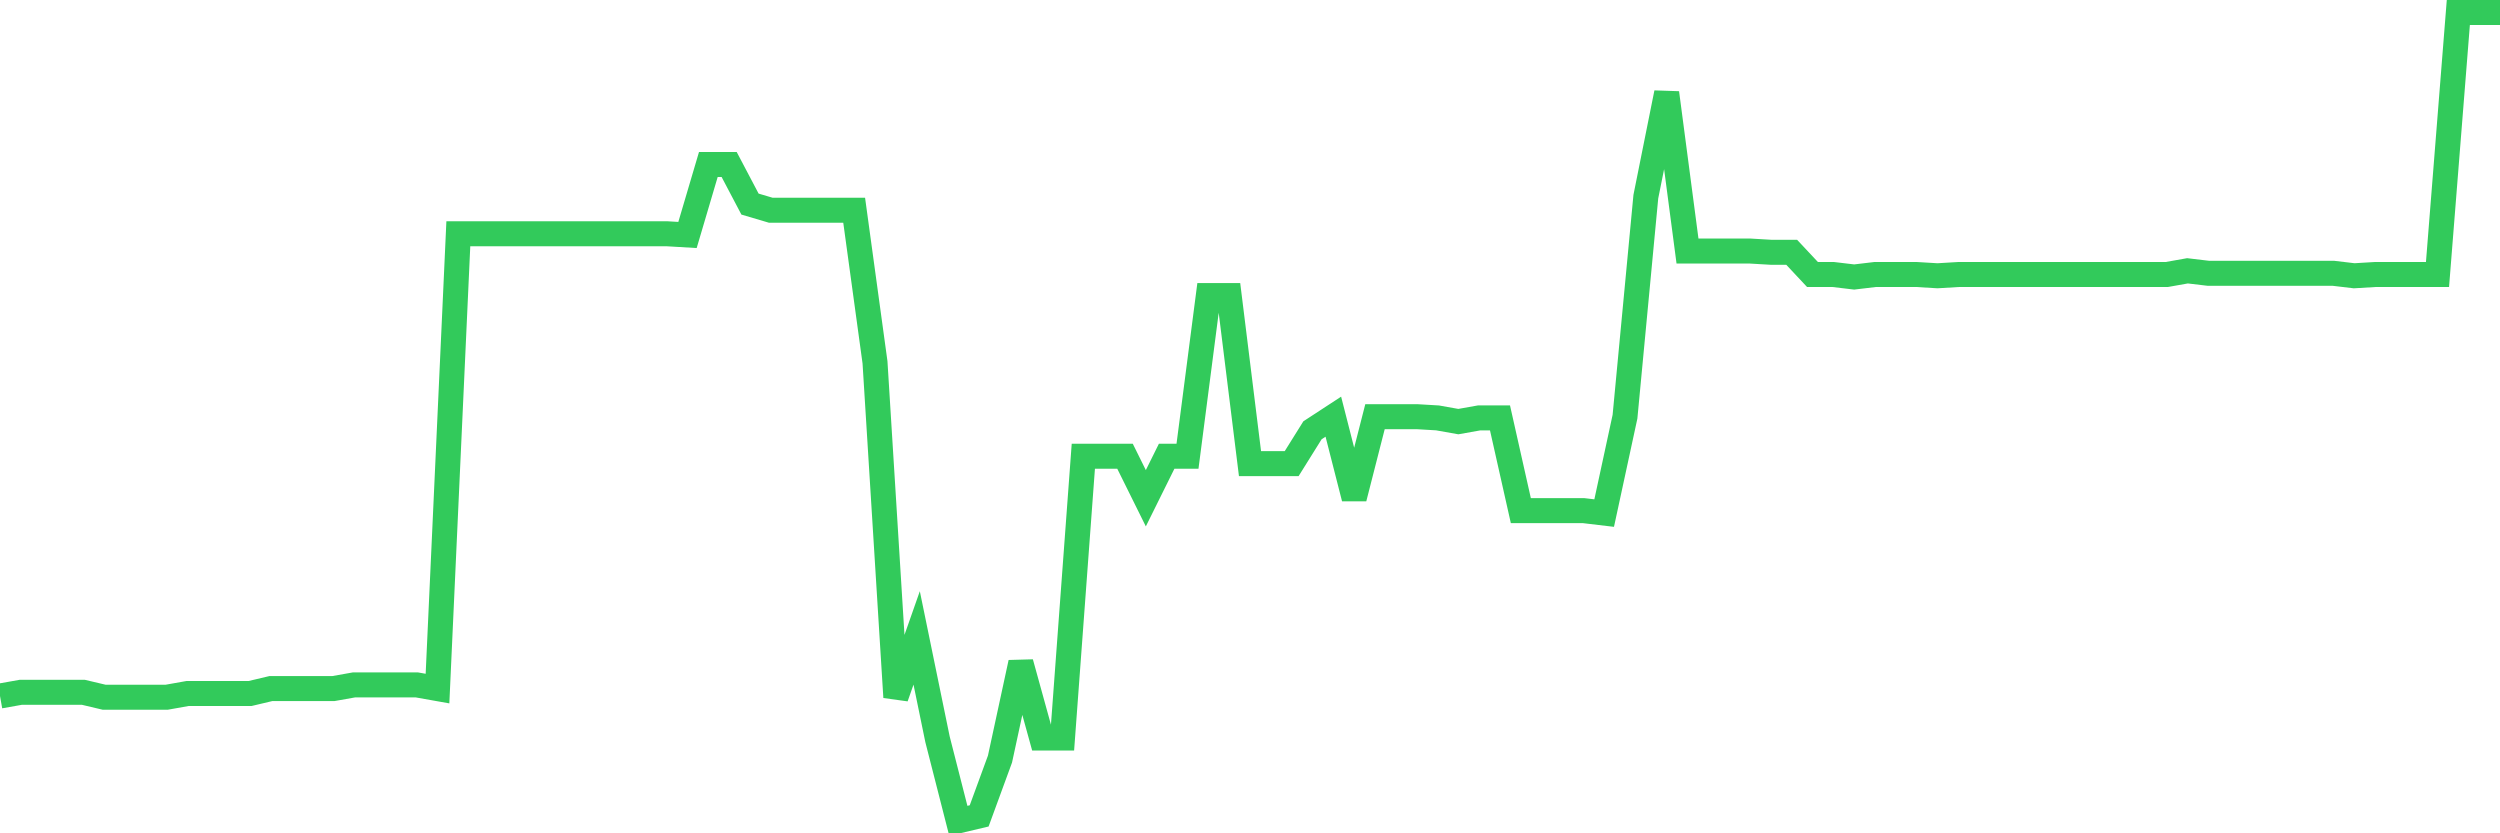 <svg
  xmlns="http://www.w3.org/2000/svg"
  xmlns:xlink="http://www.w3.org/1999/xlink"
  width="120"
  height="40"
  viewBox="0 0 120 40"
  preserveAspectRatio="none"
>
  <polyline
    points="0,33.408 1,33.23 2,33.23 3,33.23 4,33.23 5,33.467 6,33.467 7,33.467 8,33.467 9,33.289 10,33.289 11,33.289 12,33.289 13,33.052 14,33.052 15,33.052 16,33.052 17,32.874 18,32.874 19,32.874 20,32.874 21,33.052 22,11.22 23,11.22 24,11.22 25,11.22 26,11.22 27,11.22 28,11.22 29,11.22 30,11.22 31,11.22 32,11.22 33,11.279 34,7.897 35,7.897 36,9.796 37,10.092 38,10.092 39,10.092 40,10.092 41,10.092 42,17.39 43,33.467 44,30.62 45,35.484 46,39.4 47,39.163 48,36.434 49,31.806 50,35.425 51,35.425 52,21.898 53,21.898 54,21.898 55,23.916 56,21.898 57,21.898 58,14.186 59,14.186 60,22.254 61,22.254 62,22.254 63,20.653 64,20 65,23.916 66,20 67,20 68,20 69,20.059 70,20.237 71,20.059 72,20.059 73,24.509 74,24.509 75,24.509 76,24.509 77,24.628 78,20 79,9.44 80,4.456 81,12.05 82,12.05 83,12.05 84,12.05 85,12.109 86,12.109 87,13.177 88,13.177 89,13.296 90,13.177 91,13.177 92,13.177 93,13.237 94,13.177 95,13.177 96,13.177 97,13.177 98,13.177 99,13.177 100,13.177 101,13.177 102,13.177 103,13.177 104,13.177 105,12.999 106,13.118 107,13.118 108,13.118 109,13.118 110,13.118 111,13.118 112,13.118 113,13.237 114,13.177 115,13.177 116,13.177 117,13.177 118,0.6 119,0.6 120,0.6"
    fill="none"
    stroke="#32ca5b"
    stroke-width="1.2"
  >
  </polyline>
</svg>